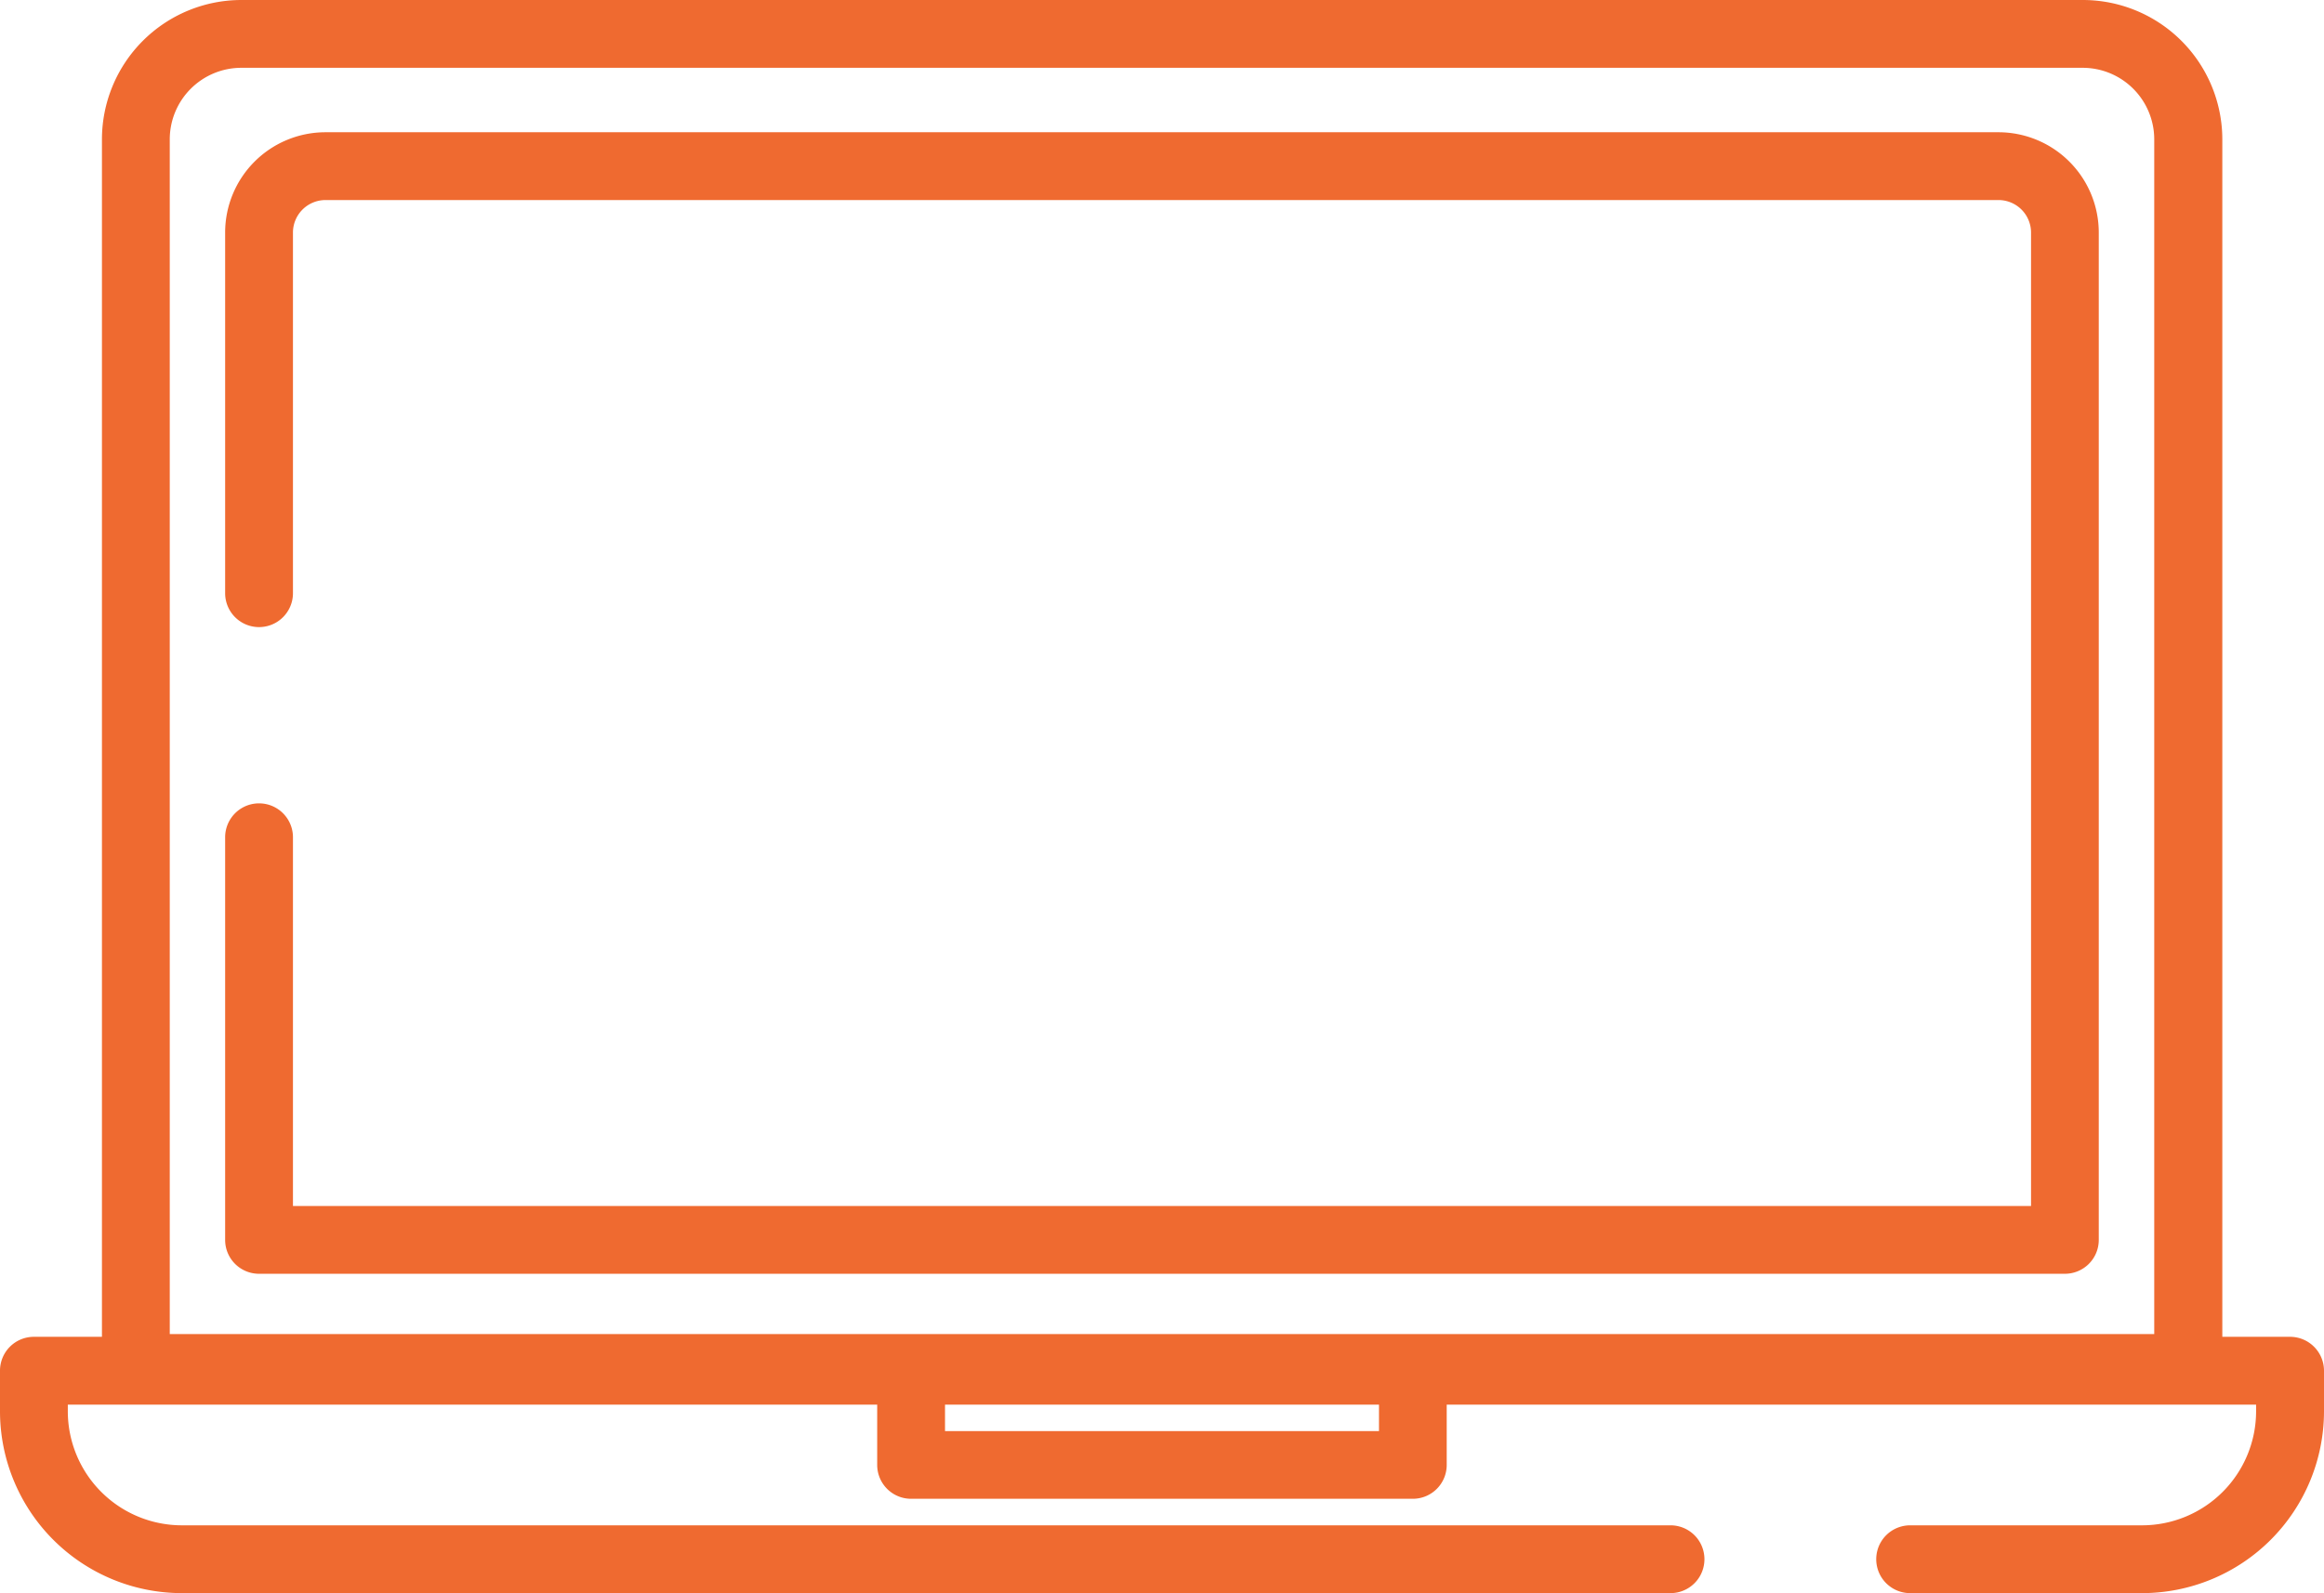 <svg xmlns="http://www.w3.org/2000/svg" width="26.353" height="18.068" viewBox="0 0 26.353 18.068">
  <g id="laptop" transform="translate(0 -80.475)">
    <g id="Group_56691" data-name="Group 56691" transform="translate(0 80.475)">
      <g id="Group_56690" data-name="Group 56690">
        <path id="Path_26175" data-name="Path 26175" d="M25.968,95.637H25.2V82.055a1.582,1.582,0,0,0-1.58-1.58H2.736a1.582,1.582,0,0,0-1.58,1.58V95.637H.384A.384.384,0,0,0,0,96.022v.46a2.064,2.064,0,0,0,2.062,2.062H18.943a.384.384,0,1,0,0-.769H2.062A1.294,1.294,0,0,1,.769,96.482v-.076H9.947v.684a.384.384,0,0,0,.384.384h5.69a.384.384,0,0,0,.384-.384v-.684h9.178v.076a1.294,1.294,0,0,1-1.293,1.293H21.66a.384.384,0,1,0,0,.769h2.631a2.064,2.064,0,0,0,2.062-2.062v-.46A.385.385,0,0,0,25.968,95.637ZM15.637,96.706H10.716v-.3h4.921Zm8.791-1.1H1.925V82.055a.812.812,0,0,1,.811-.811H23.617a.812.812,0,0,1,.811.811V95.6Z" transform="translate(0 -80.475)" fill="#ef6a30"/>
      </g>
    </g>
    <g id="Group_56693" data-name="Group 56693" transform="translate(2.553 81.975)">
      <g id="Group_56692" data-name="Group 56692">
        <path id="Path_26176" data-name="Path 26176" d="M69.71,109.615H50.737a1.138,1.138,0,0,0-1.137,1.137v4.091a.384.384,0,0,0,.769,0v-4.091a.369.369,0,0,1,.368-.368H69.71a.369.369,0,0,1,.368.368v11.041H50.369v-4.182a.384.384,0,0,0-.769,0v4.567a.384.384,0,0,0,.384.384H70.462a.384.384,0,0,0,.384-.384V110.752A1.138,1.138,0,0,0,69.71,109.615Z" transform="translate(-49.6 -109.615)" fill="#ef6a30"/>
      </g>
    </g>
  </g>
</svg>
